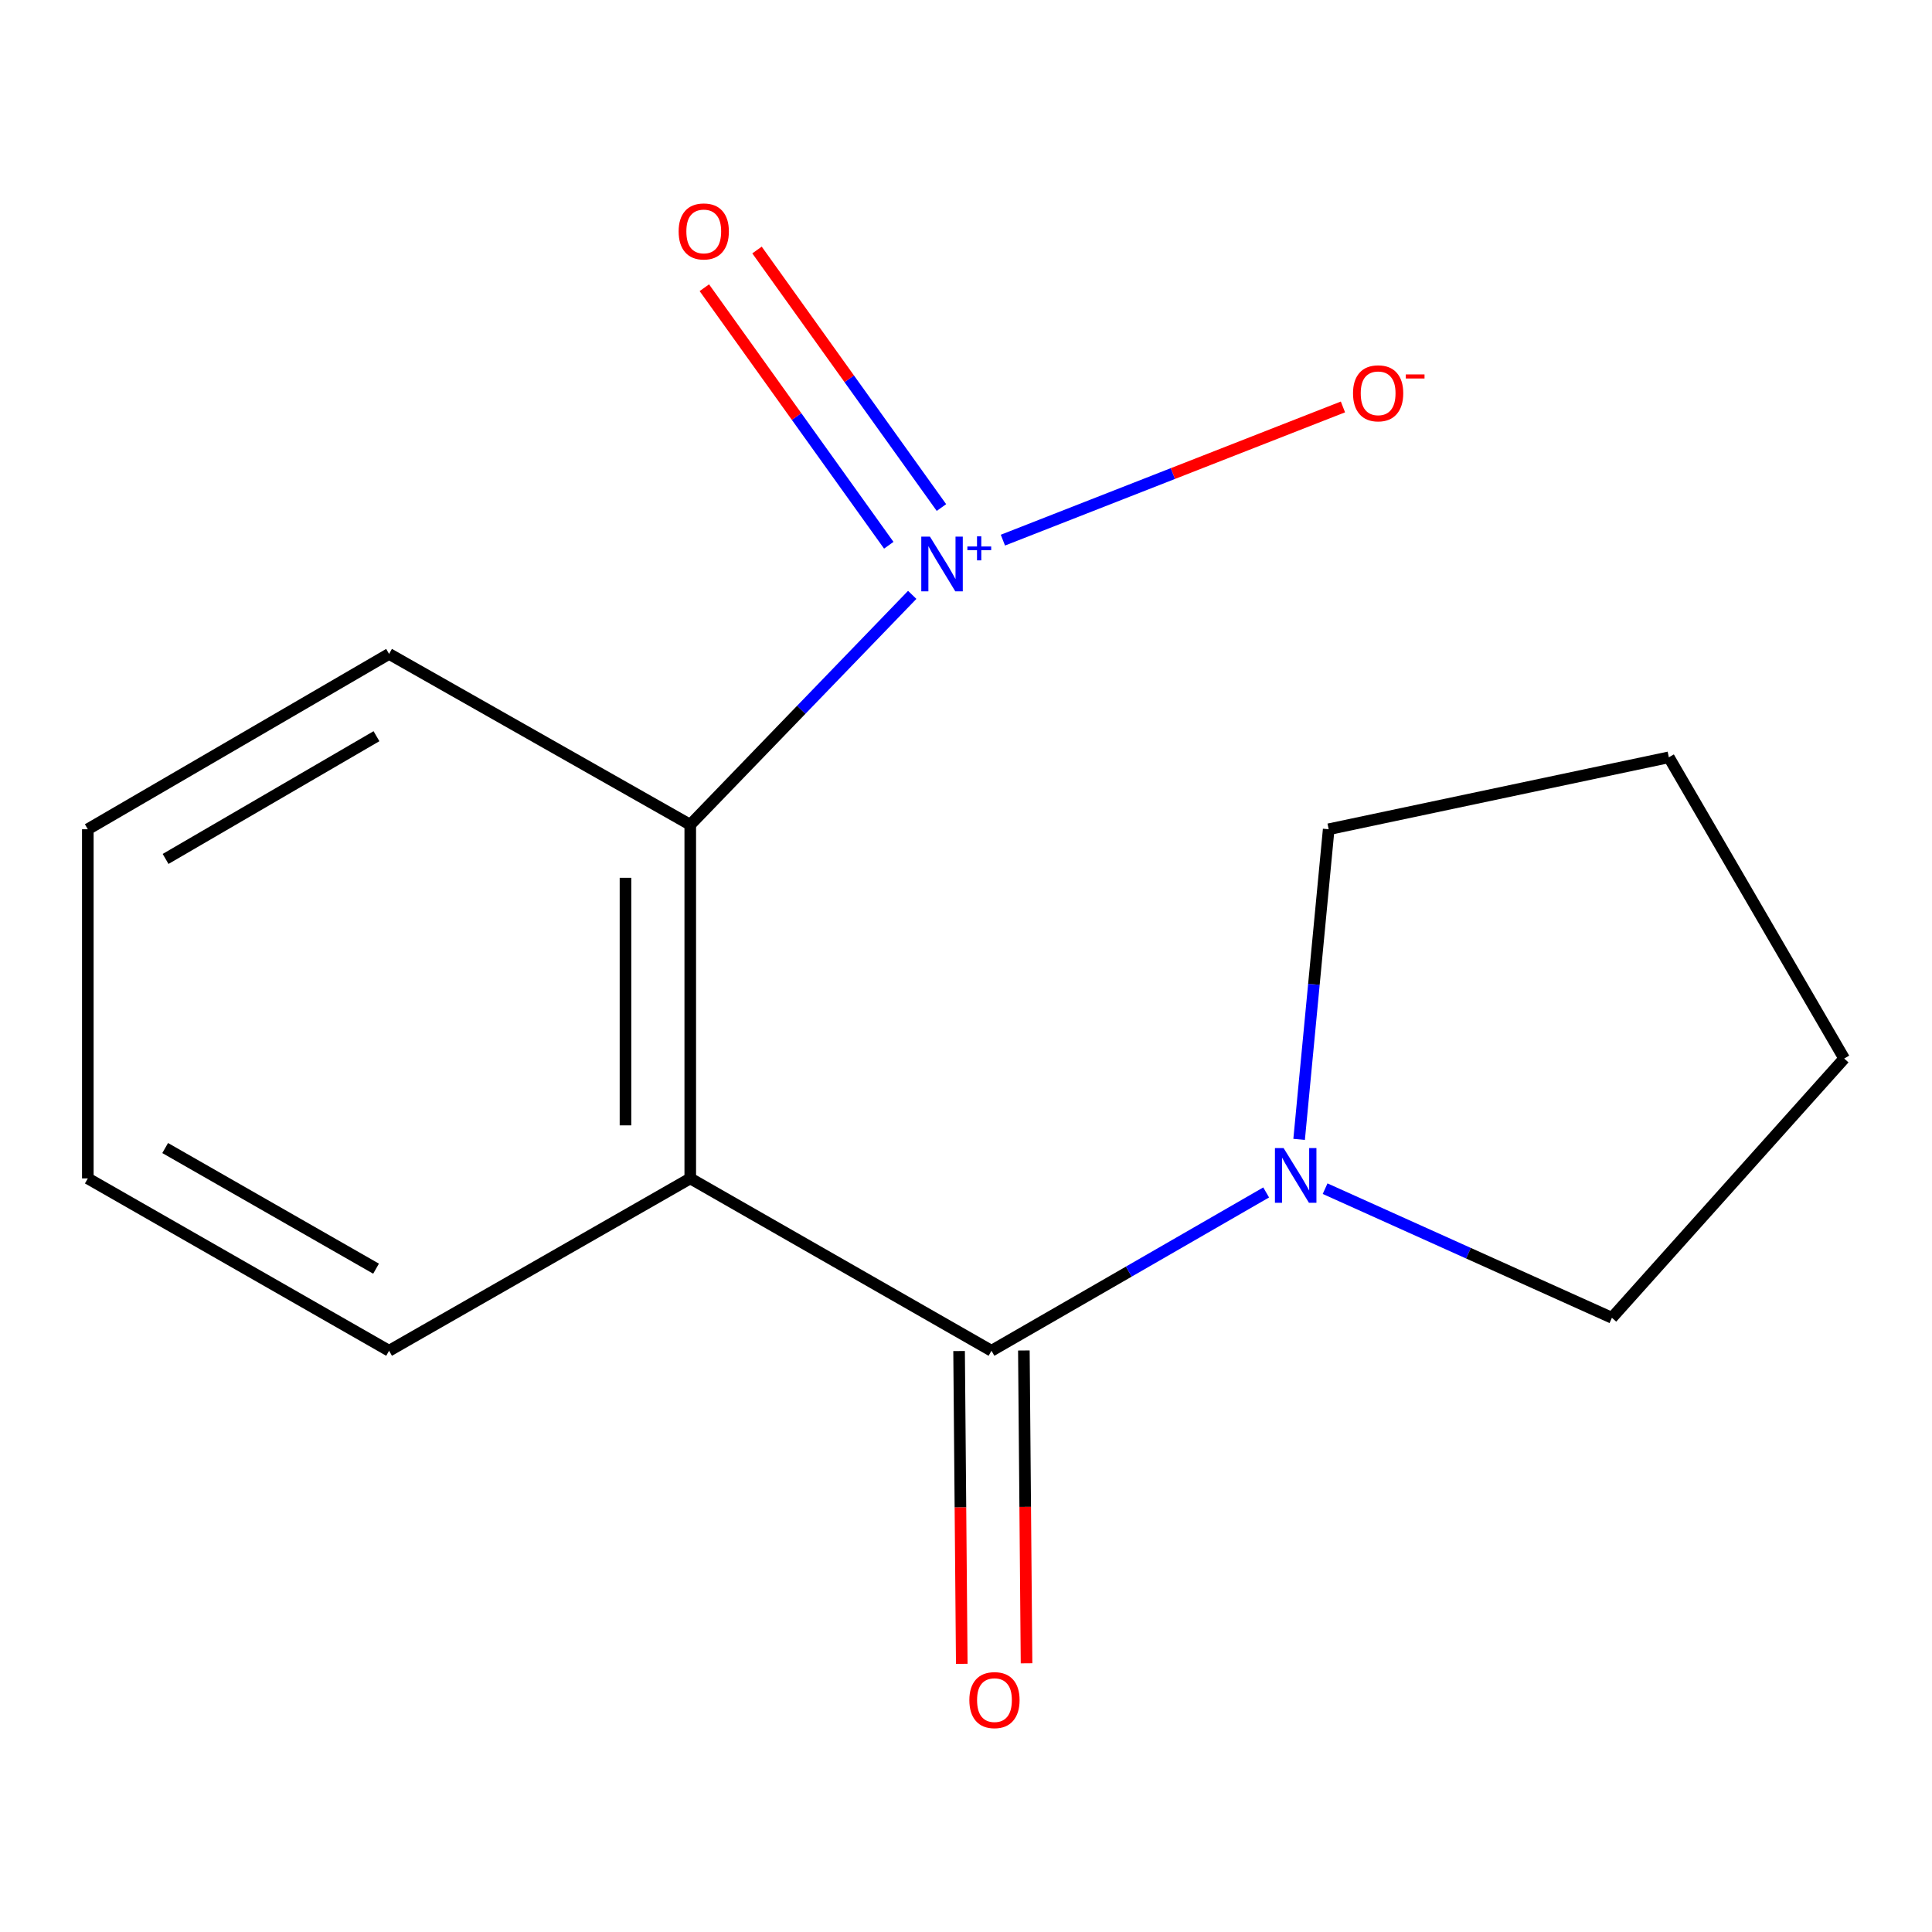 <?xml version='1.0' encoding='iso-8859-1'?>
<svg version='1.1' baseProfile='full'
              xmlns='http://www.w3.org/2000/svg'
                      xmlns:rdkit='http://www.rdkit.org/xml'
                      xmlns:xlink='http://www.w3.org/1999/xlink'
                  xml:space='preserve'
width='1000px' height='1000px' viewBox='0 0 1000 1000'>
<!-- END OF HEADER -->
<rect style='opacity:1.0;fill:#FFFFFF;stroke:none' width='1000' height='1000' x='0' y='0'> </rect>
<path class='bond-0' d='M 357.277,609.944 L 513.188,699.15' style='fill:none;fill-rule:evenodd;stroke:#000000;stroke-width:6px;stroke-linecap:butt;stroke-linejoin:miter;stroke-opacity:1' />
<path class='bond-2' d='M 357.277,609.944 L 357.277,426.892' style='fill:none;fill-rule:evenodd;stroke:#000000;stroke-width:6px;stroke-linecap:butt;stroke-linejoin:miter;stroke-opacity:1' />
<path class='bond-2' d='M 323.748,582.486 L 323.748,454.35' style='fill:none;fill-rule:evenodd;stroke:#000000;stroke-width:6px;stroke-linecap:butt;stroke-linejoin:miter;stroke-opacity:1' />
<path class='bond-7' d='M 357.277,609.944 L 201.384,699.15' style='fill:none;fill-rule:evenodd;stroke:#000000;stroke-width:6px;stroke-linecap:butt;stroke-linejoin:miter;stroke-opacity:1' />
<path class='bond-3' d='M 513.188,699.15 L 584.275,658.178' style='fill:none;fill-rule:evenodd;stroke:#000000;stroke-width:6px;stroke-linecap:butt;stroke-linejoin:miter;stroke-opacity:1' />
<path class='bond-3' d='M 584.275,658.178 L 655.362,617.206' style='fill:none;fill-rule:evenodd;stroke:#0000FF;stroke-width:6px;stroke-linecap:butt;stroke-linejoin:miter;stroke-opacity:1' />
<path class='bond-6' d='M 496.424,699.294 L 497.117,780.245' style='fill:none;fill-rule:evenodd;stroke:#000000;stroke-width:6px;stroke-linecap:butt;stroke-linejoin:miter;stroke-opacity:1' />
<path class='bond-6' d='M 497.117,780.245 L 497.809,861.196' style='fill:none;fill-rule:evenodd;stroke:#FF0000;stroke-width:6px;stroke-linecap:butt;stroke-linejoin:miter;stroke-opacity:1' />
<path class='bond-6' d='M 529.952,699.007 L 530.645,779.958' style='fill:none;fill-rule:evenodd;stroke:#000000;stroke-width:6px;stroke-linecap:butt;stroke-linejoin:miter;stroke-opacity:1' />
<path class='bond-6' d='M 530.645,779.958 L 531.337,860.91' style='fill:none;fill-rule:evenodd;stroke:#FF0000;stroke-width:6px;stroke-linecap:butt;stroke-linejoin:miter;stroke-opacity:1' />
<path class='bond-1' d='M 472.164,307.9 L 414.72,367.396' style='fill:none;fill-rule:evenodd;stroke:#0000FF;stroke-width:6px;stroke-linecap:butt;stroke-linejoin:miter;stroke-opacity:1' />
<path class='bond-1' d='M 414.72,367.396 L 357.277,426.892' style='fill:none;fill-rule:evenodd;stroke:#000000;stroke-width:6px;stroke-linecap:butt;stroke-linejoin:miter;stroke-opacity:1' />
<path class='bond-4' d='M 519.1,279.577 L 607.103,245.103' style='fill:none;fill-rule:evenodd;stroke:#0000FF;stroke-width:6px;stroke-linecap:butt;stroke-linejoin:miter;stroke-opacity:1' />
<path class='bond-4' d='M 607.103,245.103 L 695.106,210.629' style='fill:none;fill-rule:evenodd;stroke:#FF0000;stroke-width:6px;stroke-linecap:butt;stroke-linejoin:miter;stroke-opacity:1' />
<path class='bond-5' d='M 487.291,262.702 L 439.559,196.053' style='fill:none;fill-rule:evenodd;stroke:#0000FF;stroke-width:6px;stroke-linecap:butt;stroke-linejoin:miter;stroke-opacity:1' />
<path class='bond-5' d='M 439.559,196.053 L 391.827,129.404' style='fill:none;fill-rule:evenodd;stroke:#FF0000;stroke-width:6px;stroke-linecap:butt;stroke-linejoin:miter;stroke-opacity:1' />
<path class='bond-5' d='M 460.031,282.224 L 412.299,215.575' style='fill:none;fill-rule:evenodd;stroke:#0000FF;stroke-width:6px;stroke-linecap:butt;stroke-linejoin:miter;stroke-opacity:1' />
<path class='bond-5' d='M 412.299,215.575 L 364.567,148.927' style='fill:none;fill-rule:evenodd;stroke:#FF0000;stroke-width:6px;stroke-linecap:butt;stroke-linejoin:miter;stroke-opacity:1' />
<path class='bond-10' d='M 357.277,426.892 L 201.384,338.468' style='fill:none;fill-rule:evenodd;stroke:#000000;stroke-width:6px;stroke-linecap:butt;stroke-linejoin:miter;stroke-opacity:1' />
<path class='bond-8' d='M 685.873,615.253 L 760.099,648.67' style='fill:none;fill-rule:evenodd;stroke:#0000FF;stroke-width:6px;stroke-linecap:butt;stroke-linejoin:miter;stroke-opacity:1' />
<path class='bond-8' d='M 760.099,648.67 L 834.324,682.088' style='fill:none;fill-rule:evenodd;stroke:#000000;stroke-width:6px;stroke-linecap:butt;stroke-linejoin:miter;stroke-opacity:1' />
<path class='bond-9' d='M 672.424,589.738 L 680.076,509.479' style='fill:none;fill-rule:evenodd;stroke:#0000FF;stroke-width:6px;stroke-linecap:butt;stroke-linejoin:miter;stroke-opacity:1' />
<path class='bond-9' d='M 680.076,509.479 L 687.727,429.221' style='fill:none;fill-rule:evenodd;stroke:#000000;stroke-width:6px;stroke-linecap:butt;stroke-linejoin:miter;stroke-opacity:1' />
<path class='bond-11' d='M 201.384,699.15 L 45.455,609.944' style='fill:none;fill-rule:evenodd;stroke:#000000;stroke-width:6px;stroke-linecap:butt;stroke-linejoin:miter;stroke-opacity:1' />
<path class='bond-11' d='M 194.645,656.666 L 85.494,594.221' style='fill:none;fill-rule:evenodd;stroke:#000000;stroke-width:6px;stroke-linecap:butt;stroke-linejoin:miter;stroke-opacity:1' />
<path class='bond-13' d='M 834.324,682.088 L 954.545,547.896' style='fill:none;fill-rule:evenodd;stroke:#000000;stroke-width:6px;stroke-linecap:butt;stroke-linejoin:miter;stroke-opacity:1' />
<path class='bond-12' d='M 687.727,429.221 L 863.793,391.985' style='fill:none;fill-rule:evenodd;stroke:#000000;stroke-width:6px;stroke-linecap:butt;stroke-linejoin:miter;stroke-opacity:1' />
<path class='bond-15' d='M 201.384,338.468 L 45.455,429.221' style='fill:none;fill-rule:evenodd;stroke:#000000;stroke-width:6px;stroke-linecap:butt;stroke-linejoin:miter;stroke-opacity:1' />
<path class='bond-15' d='M 194.861,381.06 L 85.71,444.587' style='fill:none;fill-rule:evenodd;stroke:#000000;stroke-width:6px;stroke-linecap:butt;stroke-linejoin:miter;stroke-opacity:1' />
<path class='bond-14' d='M 45.455,609.944 L 45.455,429.221' style='fill:none;fill-rule:evenodd;stroke:#000000;stroke-width:6px;stroke-linecap:butt;stroke-linejoin:miter;stroke-opacity:1' />
<path class='bond-16' d='M 863.793,391.985 L 954.545,547.896' style='fill:none;fill-rule:evenodd;stroke:#000000;stroke-width:6px;stroke-linecap:butt;stroke-linejoin:miter;stroke-opacity:1' />
<path  class='atom-2' d='M 481.334 277.758
L 490.614 292.758
Q 491.534 294.238, 493.014 296.918
Q 494.494 299.598, 494.574 299.758
L 494.574 277.758
L 498.334 277.758
L 498.334 306.078
L 494.454 306.078
L 484.494 289.678
Q 483.334 287.758, 482.094 285.558
Q 480.894 283.358, 480.534 282.678
L 480.534 306.078
L 476.854 306.078
L 476.854 277.758
L 481.334 277.758
' fill='#0000FF'/>
<path  class='atom-2' d='M 500.71 282.863
L 505.7 282.863
L 505.7 277.61
L 507.917 277.61
L 507.917 282.863
L 513.039 282.863
L 513.039 284.764
L 507.917 284.764
L 507.917 290.044
L 505.7 290.044
L 505.7 284.764
L 500.71 284.764
L 500.71 282.863
' fill='#0000FF'/>
<path  class='atom-4' d='M 664.385 594.238
L 673.665 609.238
Q 674.585 610.718, 676.065 613.398
Q 677.545 616.078, 677.625 616.238
L 677.625 594.238
L 681.385 594.238
L 681.385 622.558
L 677.505 622.558
L 667.545 606.158
Q 666.385 604.238, 665.145 602.038
Q 663.945 599.838, 663.585 599.158
L 663.585 622.558
L 659.905 622.558
L 659.905 594.238
L 664.385 594.238
' fill='#0000FF'/>
<path  class='atom-5' d='M 700.321 203.574
Q 700.321 196.774, 703.681 192.974
Q 707.041 189.174, 713.321 189.174
Q 719.601 189.174, 722.961 192.974
Q 726.321 196.774, 726.321 203.574
Q 726.321 210.454, 722.921 214.374
Q 719.521 218.254, 713.321 218.254
Q 707.081 218.254, 703.681 214.374
Q 700.321 210.494, 700.321 203.574
M 713.321 215.054
Q 717.641 215.054, 719.961 212.174
Q 722.321 209.254, 722.321 203.574
Q 722.321 198.014, 719.961 195.214
Q 717.641 192.374, 713.321 192.374
Q 709.001 192.374, 706.641 195.174
Q 704.321 197.974, 704.321 203.574
Q 704.321 209.294, 706.641 212.174
Q 709.001 215.054, 713.321 215.054
' fill='#FF0000'/>
<path  class='atom-5' d='M 727.641 193.797
L 737.33 193.797
L 737.33 195.909
L 727.641 195.909
L 727.641 193.797
' fill='#FF0000'/>
<path  class='atom-6' d='M 351.262 119.788
Q 351.262 112.988, 354.622 109.188
Q 357.982 105.388, 364.262 105.388
Q 370.542 105.388, 373.902 109.188
Q 377.262 112.988, 377.262 119.788
Q 377.262 126.668, 373.862 130.588
Q 370.462 134.468, 364.262 134.468
Q 358.022 134.468, 354.622 130.588
Q 351.262 126.708, 351.262 119.788
M 364.262 131.268
Q 368.582 131.268, 370.902 128.388
Q 373.262 125.468, 373.262 119.788
Q 373.262 114.228, 370.902 111.428
Q 368.582 108.588, 364.262 108.588
Q 359.942 108.588, 357.582 111.388
Q 355.262 114.188, 355.262 119.788
Q 355.262 125.508, 357.582 128.388
Q 359.942 131.268, 364.262 131.268
' fill='#FF0000'/>
<path  class='atom-7' d='M 501.734 879.972
Q 501.734 873.172, 505.094 869.372
Q 508.454 865.572, 514.734 865.572
Q 521.014 865.572, 524.374 869.372
Q 527.734 873.172, 527.734 879.972
Q 527.734 886.852, 524.334 890.772
Q 520.934 894.652, 514.734 894.652
Q 508.494 894.652, 505.094 890.772
Q 501.734 886.892, 501.734 879.972
M 514.734 891.452
Q 519.054 891.452, 521.374 888.572
Q 523.734 885.652, 523.734 879.972
Q 523.734 874.412, 521.374 871.612
Q 519.054 868.772, 514.734 868.772
Q 510.414 868.772, 508.054 871.572
Q 505.734 874.372, 505.734 879.972
Q 505.734 885.692, 508.054 888.572
Q 510.414 891.452, 514.734 891.452
' fill='#FF0000'/>
</svg>
